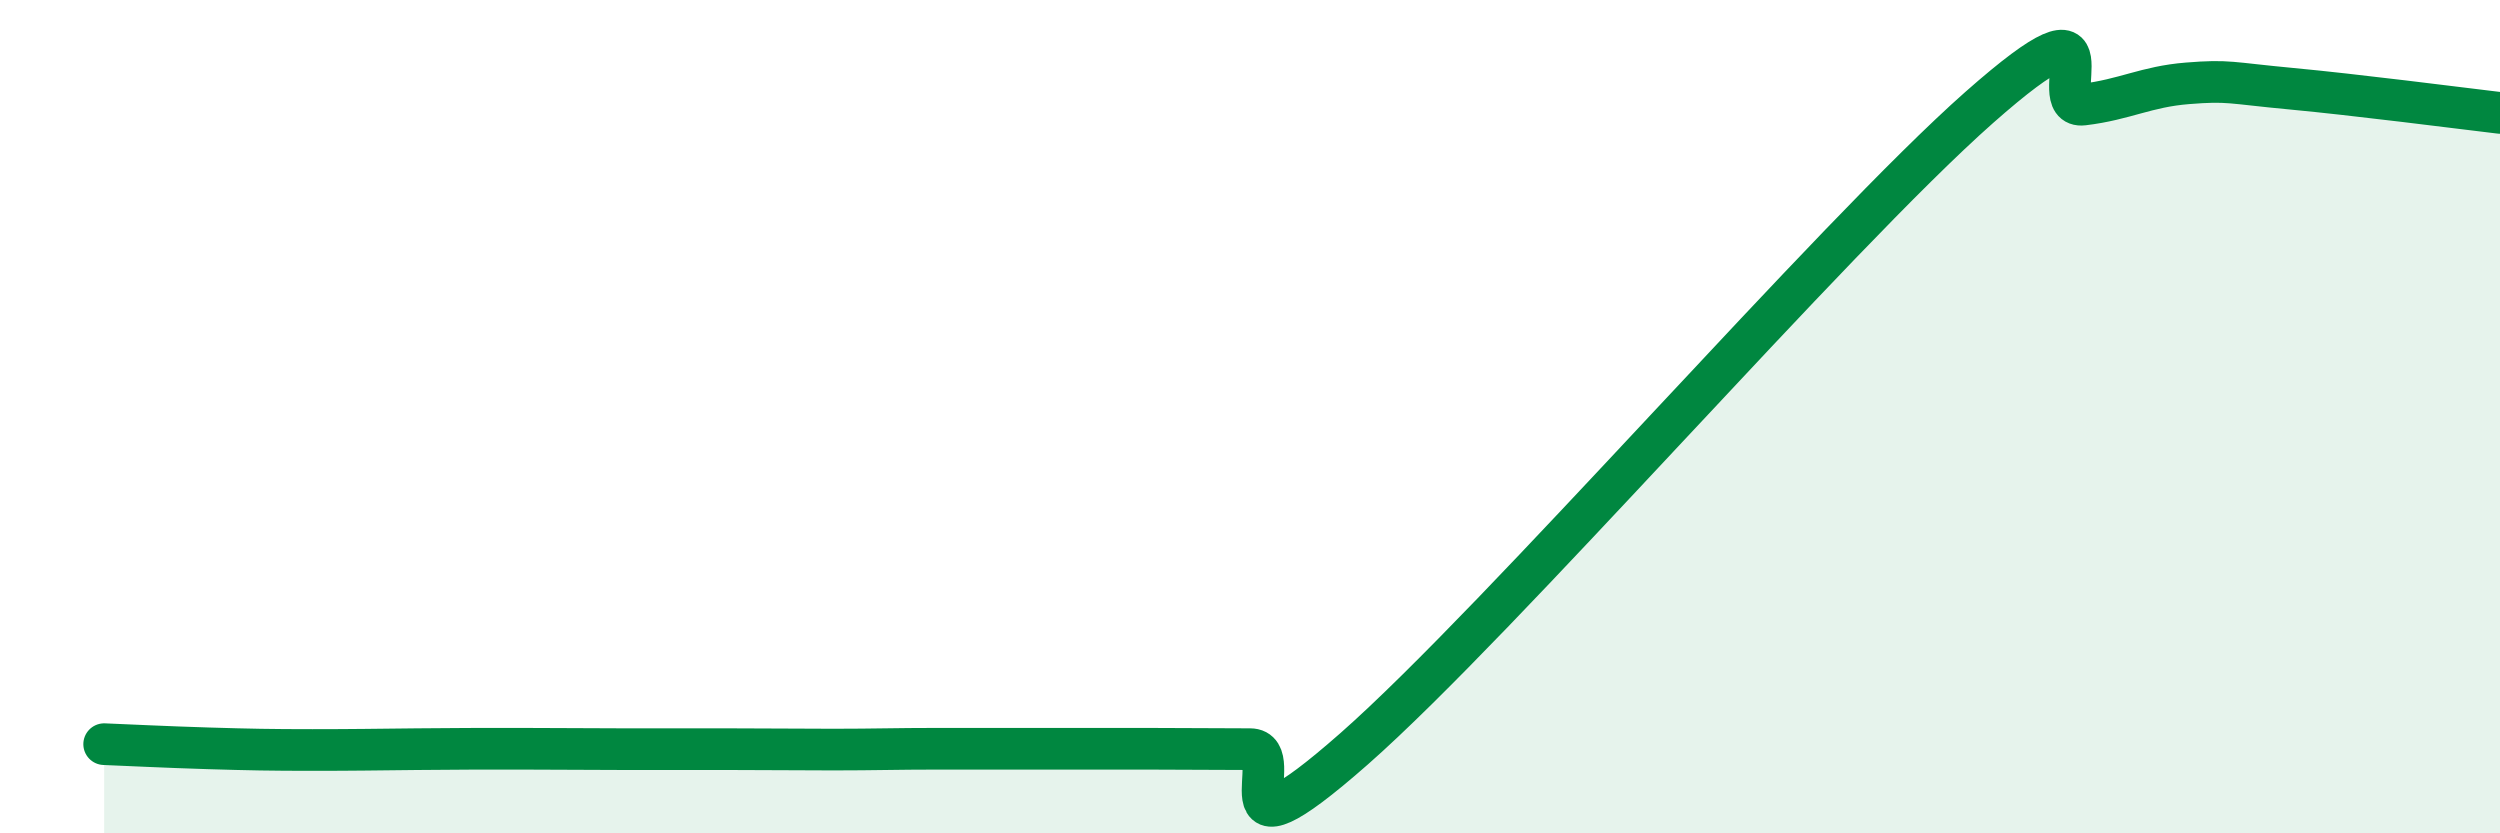 
    <svg width="60" height="20" viewBox="0 0 60 20" xmlns="http://www.w3.org/2000/svg">
      <path
        d="M 2.5,17.86 C 3,17.88 4,17.93 5,17.96 C 6,17.99 6.5,18 7.5,18 C 8.5,18 9,17.99 10,17.98 C 11,17.97 11.5,17.97 12.5,17.97 C 13.5,17.97 14,17.98 15,17.98 C 16,17.98 16.5,17.98 17.5,17.98 C 18.5,17.98 19,17.99 20,17.99 C 21,17.99 21.5,17.97 22.5,17.97 C 23.5,17.97 24,17.97 25,17.97 C 26,17.97 26.5,17.97 27.5,17.97 C 28.5,17.97 29,17.98 30,17.98 C 31,17.98 29,21.05 32.5,17.97 C 36,14.89 44,5.67 47.5,2.58 C 51,-0.51 49,2.63 50,2.51 C 51,2.39 51.5,2.08 52.5,2 C 53.5,1.92 53.5,1.99 55,2.13 C 56.5,2.27 59,2.59 60,2.71L60 20L2.5 20Z"
        fill="#008740"
        opacity="0.1"
        stroke-linecap="round"
        stroke-linejoin="round"
      />
      <path
        d="M 2.5,17.86 C 3,17.88 4,17.93 5,17.96 C 6,17.99 6.5,18 7.5,18 C 8.5,18 9,17.99 10,17.98 C 11,17.97 11.5,17.97 12.5,17.97 C 13.5,17.97 14,17.98 15,17.98 C 16,17.98 16.5,17.98 17.5,17.98 C 18.5,17.98 19,17.99 20,17.99 C 21,17.99 21.5,17.97 22.5,17.97 C 23.5,17.97 24,17.97 25,17.97 C 26,17.97 26.5,17.97 27.5,17.97 C 28.5,17.97 29,17.98 30,17.98 C 31,17.98 29,21.05 32.5,17.97 C 36,14.89 44,5.67 47.5,2.58 C 51,-0.51 49,2.63 50,2.51 C 51,2.39 51.5,2.08 52.5,2 C 53.5,1.92 53.5,1.99 55,2.13 C 56.5,2.27 59,2.59 60,2.71"
        stroke="#008740"
        stroke-width="1"
        fill="none"
        stroke-linecap="round"
        stroke-linejoin="round"
      />
    </svg>
  